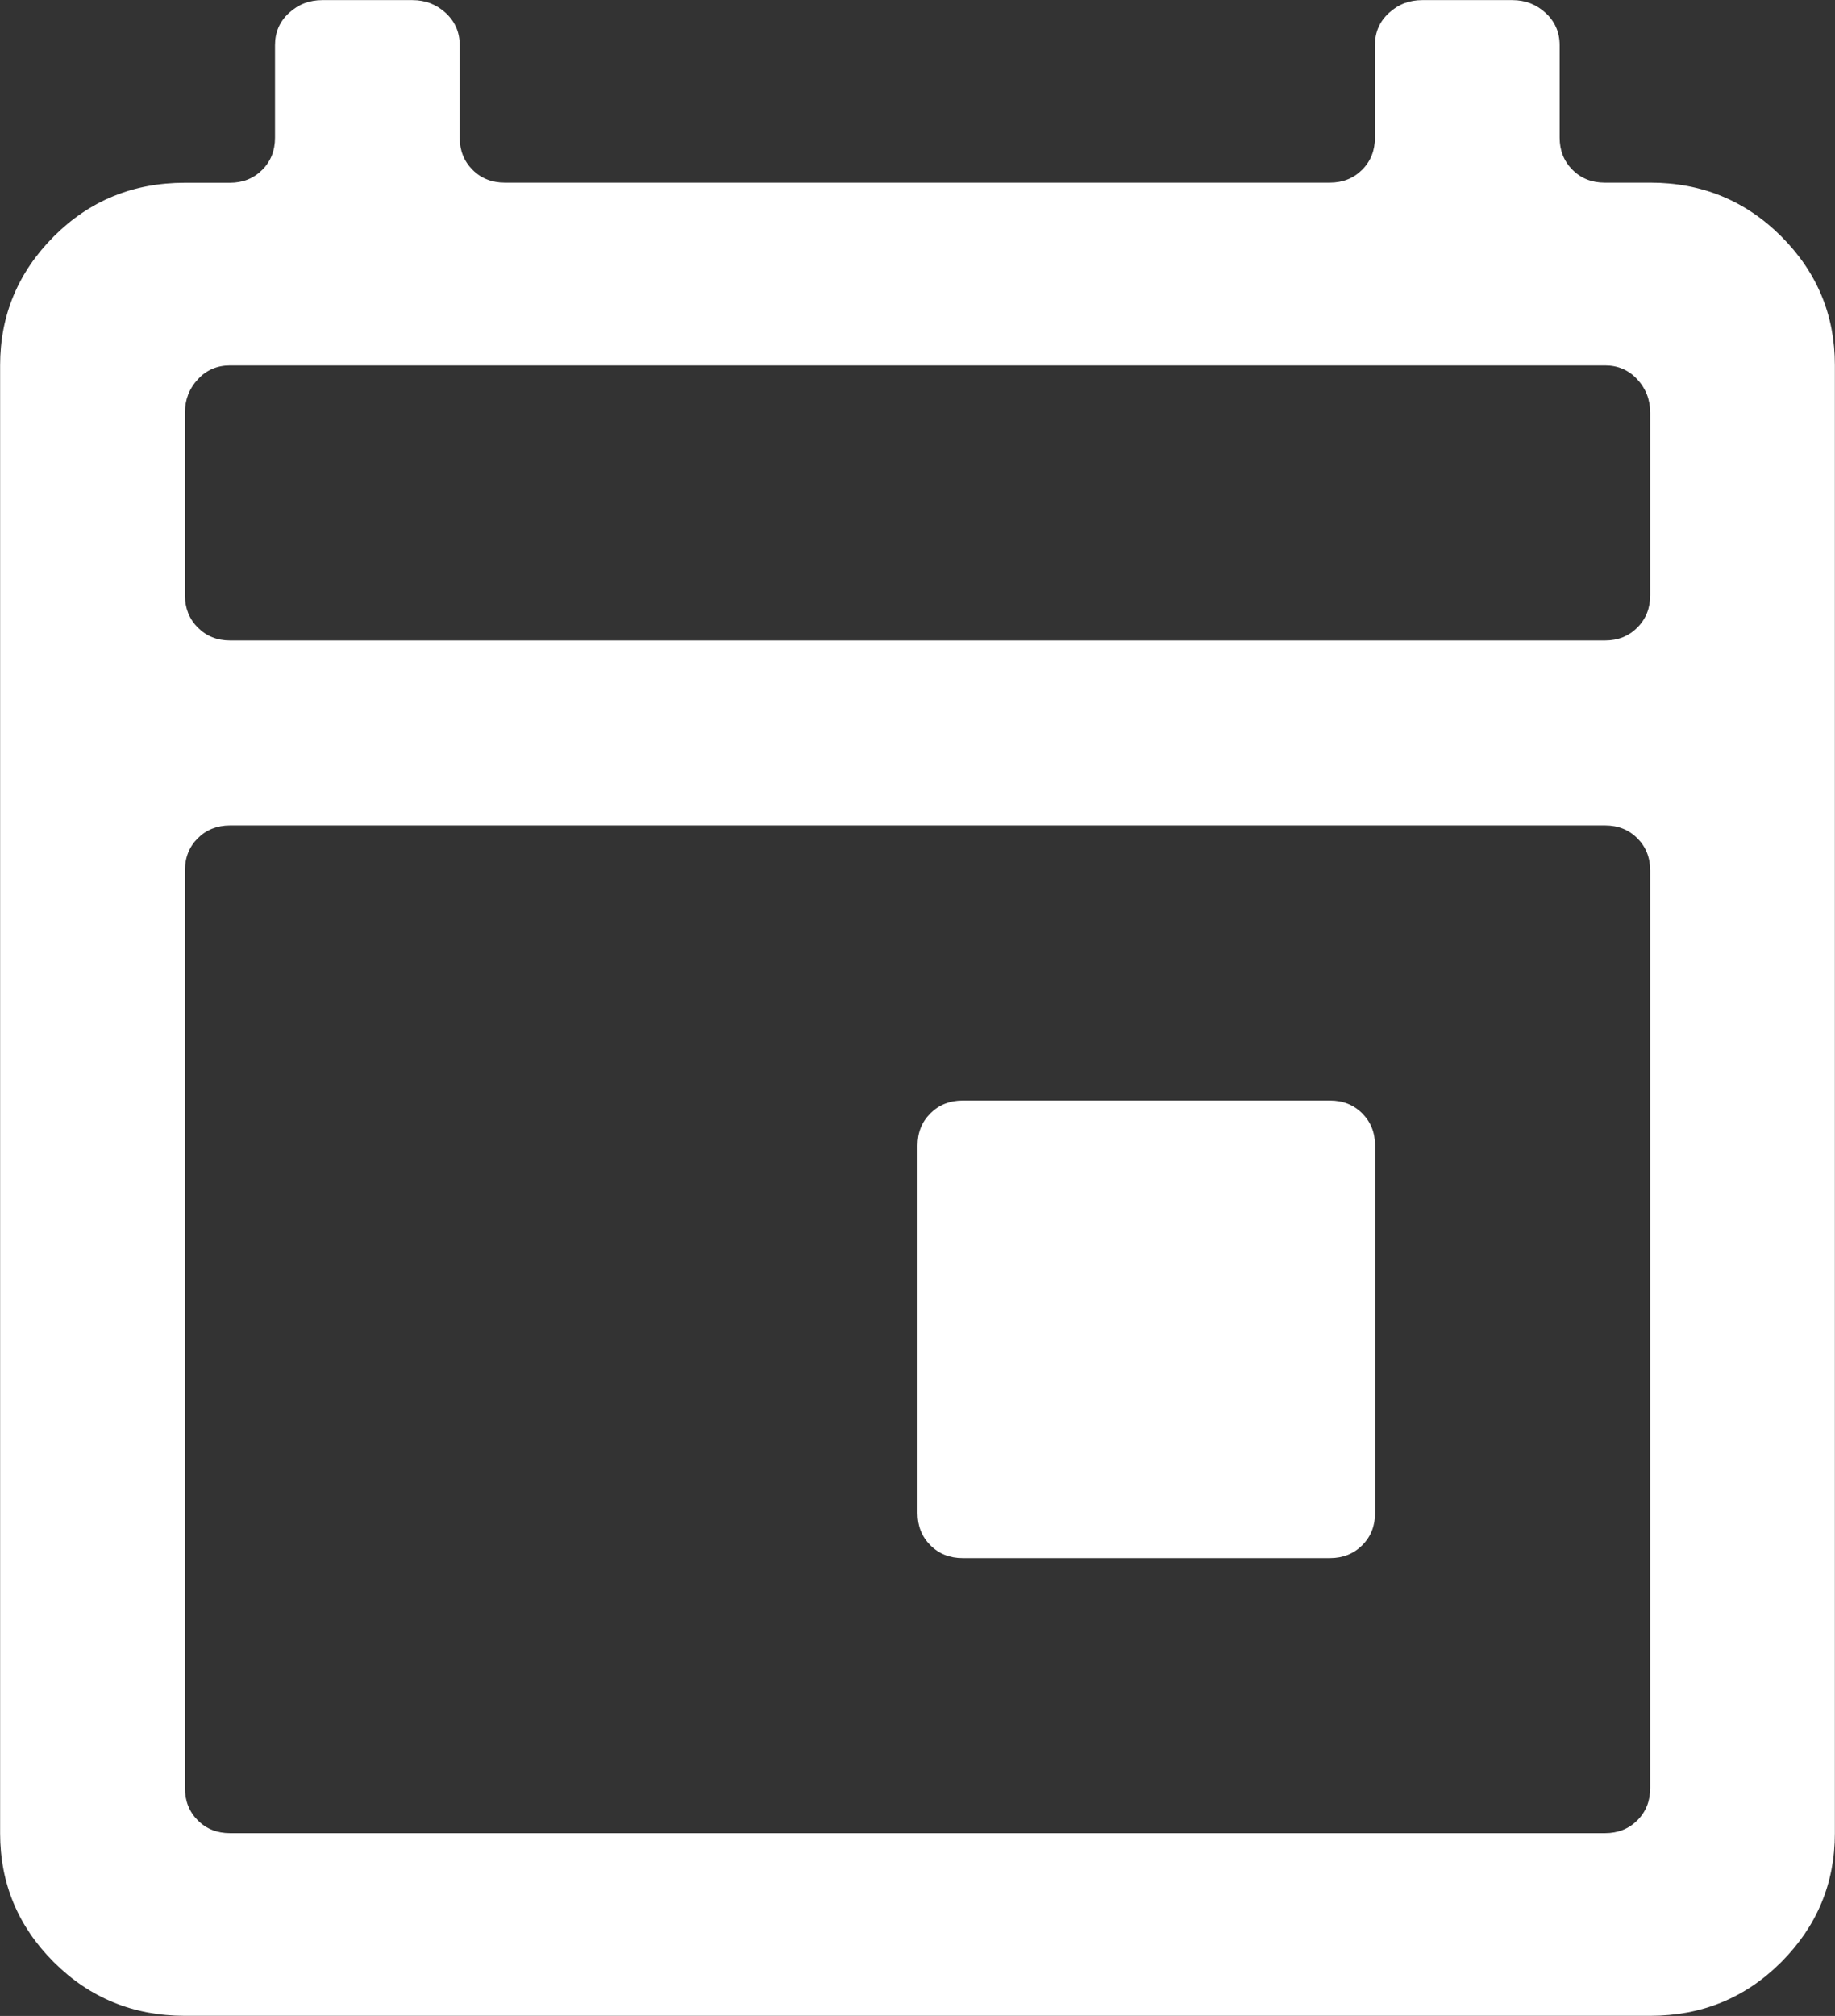<?xml version="1.0" encoding="UTF-8"?>
<svg id="Camada_1" xmlns="http://www.w3.org/2000/svg" viewBox="0 0 157.27 172.74">
  <rect x="0" y="0" width="157.27" height="172.74" fill="#333333" stroke="none"/>
  <path d="M141.43,15.65c4.42,0,8.16,1.54,11.23,4.6,3.07,3.07,4.6,6.75,4.6,11.05v125.78c0,4.3-1.54,7.98-4.6,11.05-3.07,3.07-6.81,4.6-11.23,4.6H15.84c-4.42,0-8.16-1.54-11.23-4.6-3.07-3.07-4.6-6.75-4.6-11.05V31.31c0-4.3,1.54-7.98,4.6-11.05,3.07-3.07,6.81-4.6,11.23-4.6h3.87c1.1,0,2.03-.37,2.76-1.1.74-.74,1.1-1.66,1.1-2.76V3.87c0-1.11.4-2.03,1.2-2.76.8-.74,1.75-1.1,2.85-1.1h7.73c1.11,0,2.06.37,2.85,1.1.8.74,1.2,1.66,1.2,2.76v7.92c0,1.11.37,2.03,1.1,2.76.74.74,1.66,1.1,2.76,1.1h70.72c1.1,0,2.03-.37,2.76-1.1.74-.74,1.1-1.66,1.1-2.76V3.87c0-1.11.4-2.03,1.2-2.76.8-.74,1.75-1.1,2.85-1.1h7.73c1.11,0,2.06.37,2.85,1.1.8.74,1.2,1.66,1.2,2.76v7.92c0,1.11.37,2.03,1.1,2.76.74.74,1.66,1.1,2.76,1.1h3.87ZM141.43,51.01v-15.65c0-1.11-.37-2.06-1.1-2.85-.74-.8-1.66-1.2-2.76-1.2H19.71c-1.1,0-2.03.4-2.76,1.2-.74.8-1.1,1.75-1.1,2.85v15.65c0,1.1.37,2.03,1.1,2.76.74.74,1.66,1.11,2.76,1.11h117.86c1.1,0,2.03-.37,2.76-1.11.74-.74,1.1-1.66,1.1-2.76ZM141.43,153.22v-78.63c0-1.11-.37-2.03-1.1-2.76-.74-.74-1.66-1.1-2.76-1.1H19.71c-1.1,0-2.03.37-2.76,1.1-.74.74-1.1,1.66-1.1,2.76v78.63c0,1.11.37,2.03,1.1,2.76.74.74,1.66,1.1,2.76,1.1h117.86c1.1,0,2.03-.37,2.76-1.1.74-.74,1.1-1.66,1.1-2.76ZM78.64,98.16v31.49c0,1.11.37,2.03,1.1,2.76.74.74,1.66,1.1,2.76,1.1h31.49c1.1,0,2.03-.37,2.76-1.1.74-.74,1.1-1.66,1.1-2.76v-31.49c0-1.11-.37-2.03-1.1-2.76-.74-.74-1.66-1.1-2.76-1.1h-31.49c-1.1,0-2.03.37-2.76,1.1-.74.74-1.1,1.66-1.1,2.76Z" style="fill: #fff;"/>
</svg>